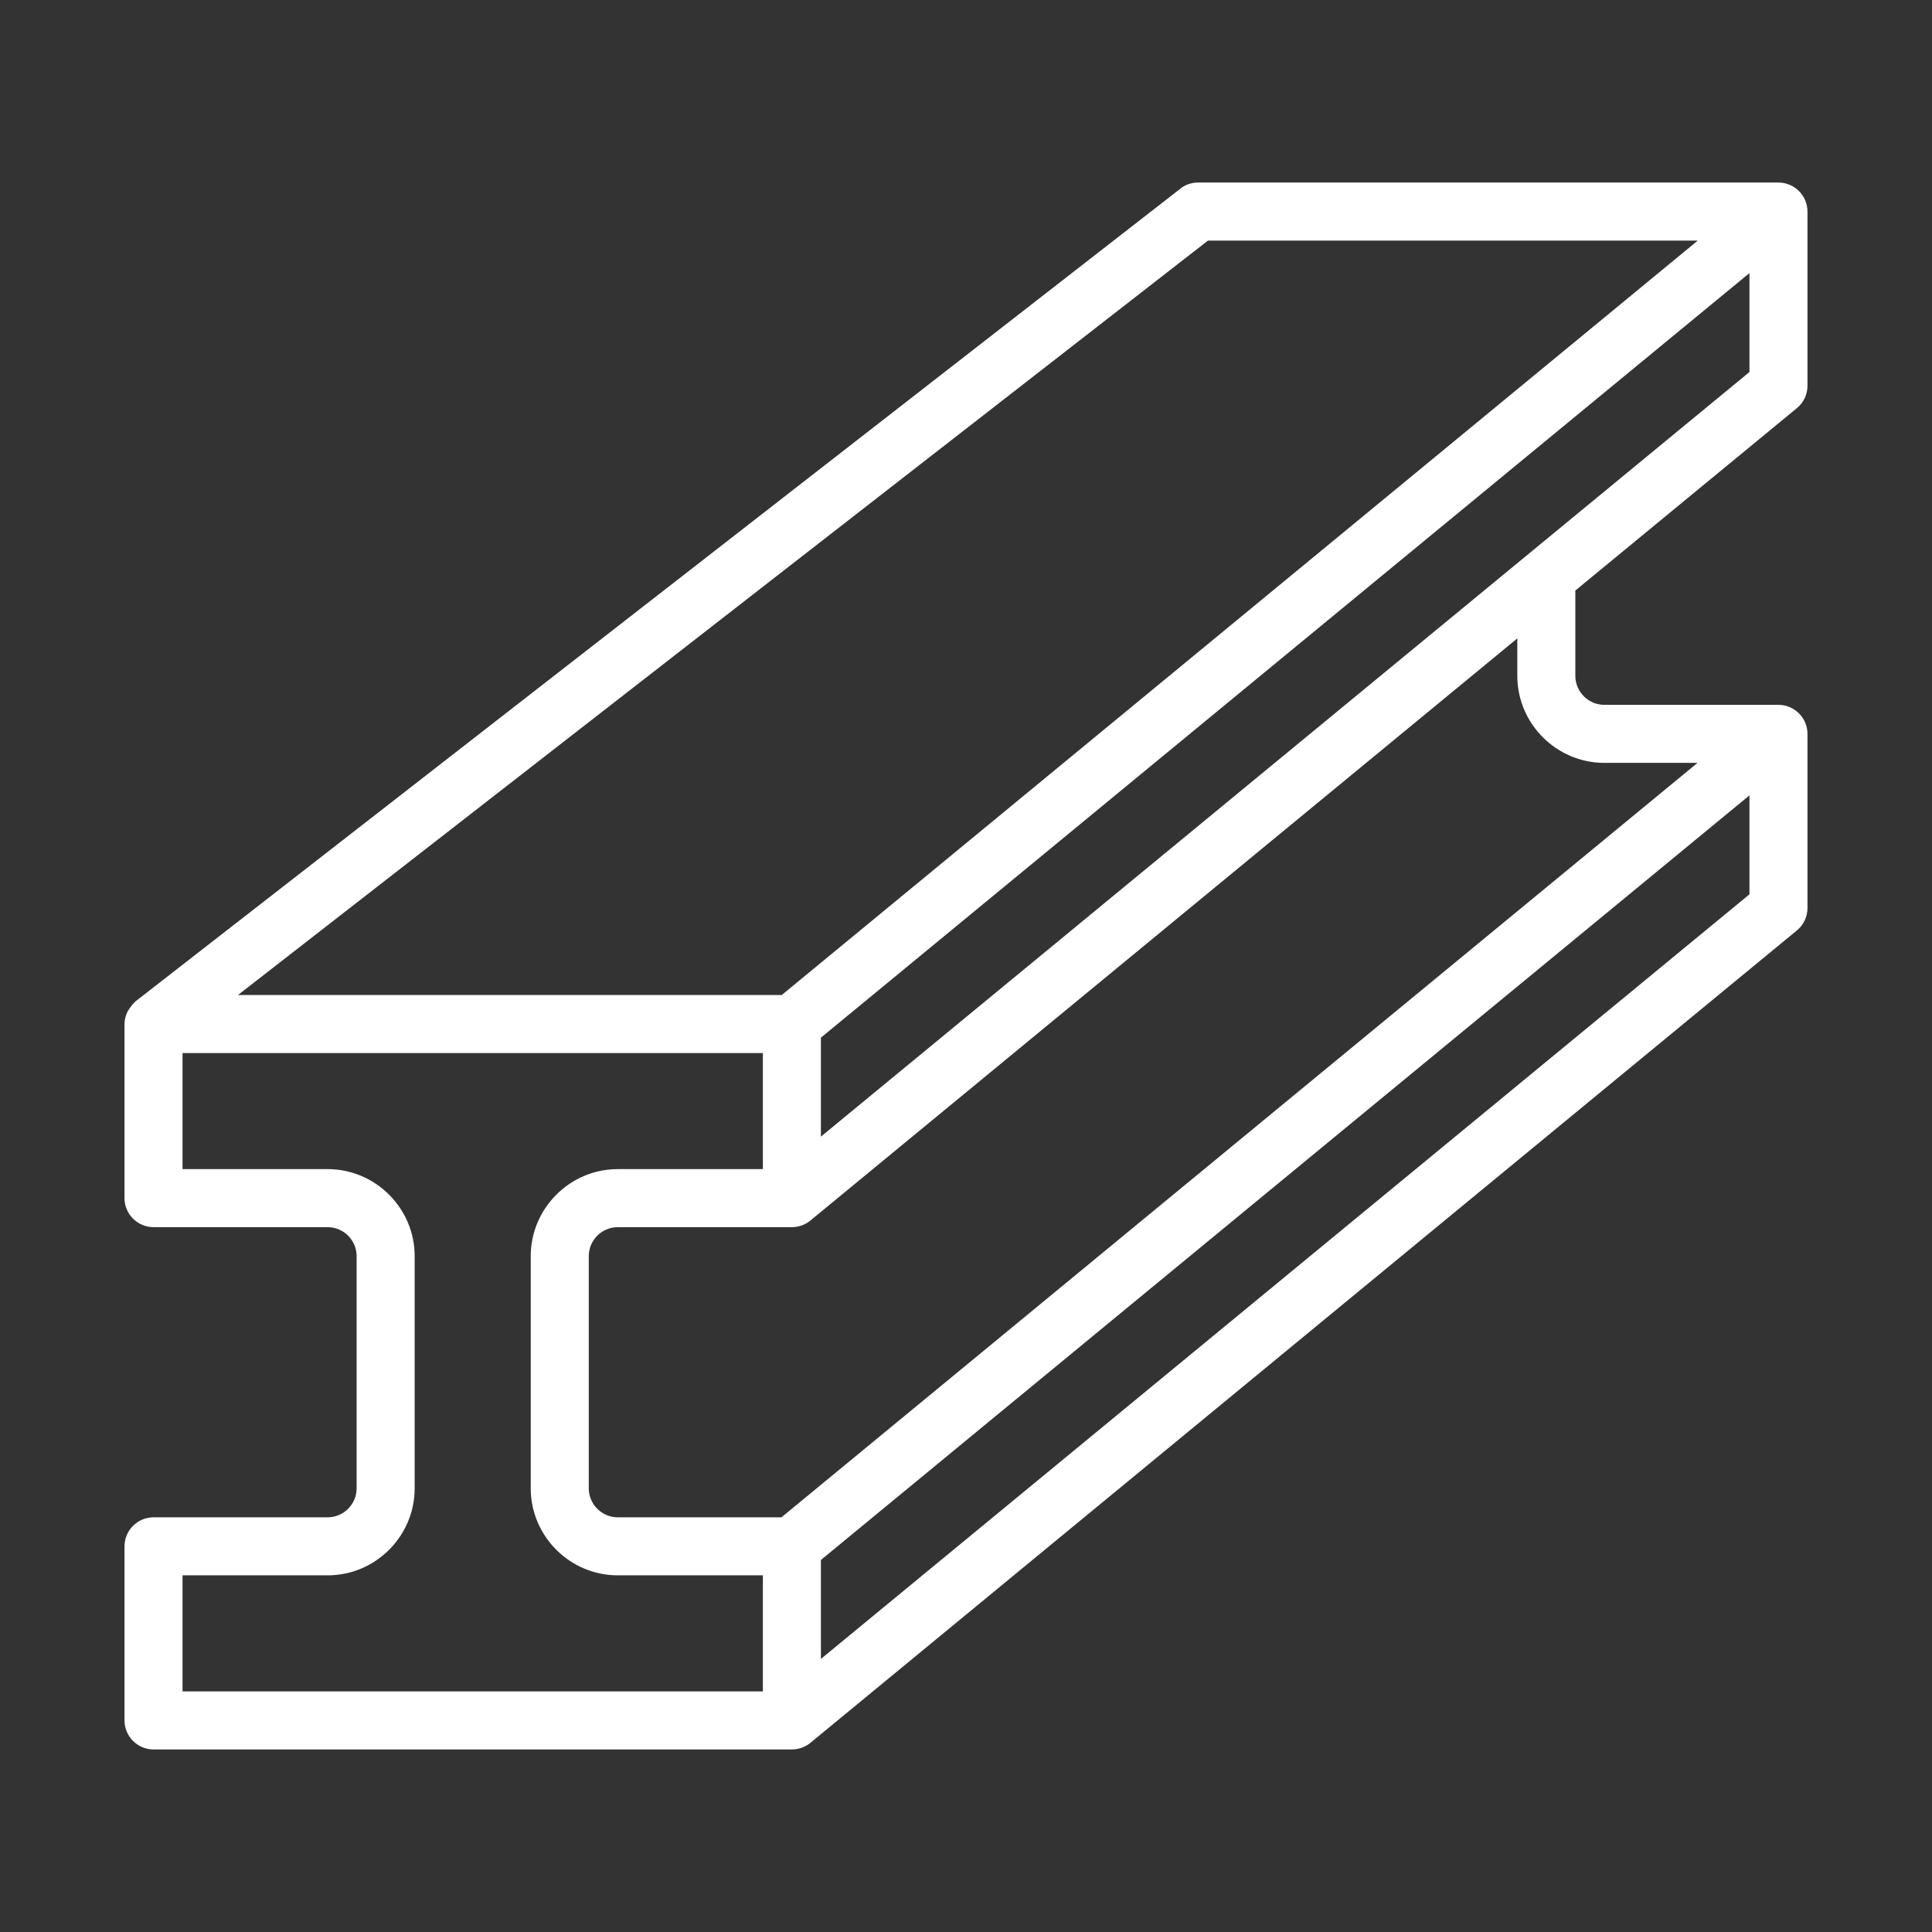 <svg xmlns="http://www.w3.org/2000/svg" xmlns:xlink="http://www.w3.org/1999/xlink" width="1080" zoomAndPan="magnify" viewBox="0 0 810 810" height="1080" preserveAspectRatio="xMidYMid meet"><rect x="0" y="0" width="810" height="810" fill="#333333" stroke="none"/><defs><clipPath id="cf7bacfa7f"><path d="M 52.195 76.453 L 757.945 76.453 L 757.945 733.453 L 52.195 733.453 Z M 52.195 76.453 " clip-rule="nonzero"></path></clipPath></defs><g clip-path="url(#cf7bacfa7f)"><path fill="#ffffff" d="M 753.414 171.059 C 756.211 168.746 757.793 165.34 757.793 161.688 L 757.793 88.695 C 757.793 82.004 752.32 76.531 745.629 76.531 L 502.32 76.531 C 499.645 76.531 496.965 77.383 494.898 79.086 L 56.941 419.719 C 54.996 421.422 53.656 423.855 53.414 424.219 C 52.684 425.801 52.195 427.504 52.195 429.328 L 52.195 502.324 C 52.195 509.012 57.672 514.488 64.363 514.488 L 137.355 514.488 C 144.047 514.488 149.52 519.961 149.52 526.652 L 149.52 623.977 C 149.52 630.668 144.047 636.145 137.355 636.145 L 64.363 636.145 C 57.672 636.145 52.195 641.617 52.195 648.309 L 52.195 721.301 C 52.195 727.992 57.672 733.465 64.363 733.465 L 332.004 733.465 C 334.801 733.465 337.598 732.492 339.789 730.668 L 753.414 390.035 C 756.211 387.723 757.793 384.316 757.793 380.668 L 757.793 307.676 C 757.793 300.984 752.32 295.508 745.629 295.508 L 672.637 295.508 C 665.945 295.508 660.469 290.035 660.469 283.344 L 660.469 247.578 Z M 506.578 100.863 L 711.809 100.863 L 327.746 417.164 L 99.766 417.164 L 506.457 100.863 Z M 76.527 660.473 L 137.355 660.473 C 157.43 660.473 173.852 644.051 173.852 623.977 L 173.852 526.652 C 173.852 506.582 157.43 490.156 137.355 490.156 L 76.527 490.156 L 76.527 441.496 L 319.836 441.496 L 319.836 490.156 L 259.012 490.156 C 238.938 490.156 222.512 506.582 222.512 526.652 L 222.512 623.977 C 222.512 644.051 238.938 660.473 259.012 660.473 L 319.836 660.473 L 319.836 709.137 L 76.527 709.137 Z M 344.168 695.512 L 344.168 654.027 L 733.465 333.465 L 733.465 374.949 Z M 672.637 319.84 L 711.688 319.84 L 327.625 636.145 L 259.012 636.145 C 252.32 636.145 246.844 630.668 246.844 623.977 L 246.844 526.652 C 246.844 519.961 252.32 514.488 259.012 514.488 L 332.004 514.488 C 334.801 514.488 337.598 513.516 339.789 511.691 L 636.141 267.652 L 636.141 283.344 C 636.141 303.418 652.562 319.84 672.637 319.84 Z M 344.168 476.531 L 344.168 435.047 L 733.465 114.488 L 733.465 155.973 Z M 344.168 476.531 " fill-opacity="1" fill-rule="nonzero"></path></g></svg>
